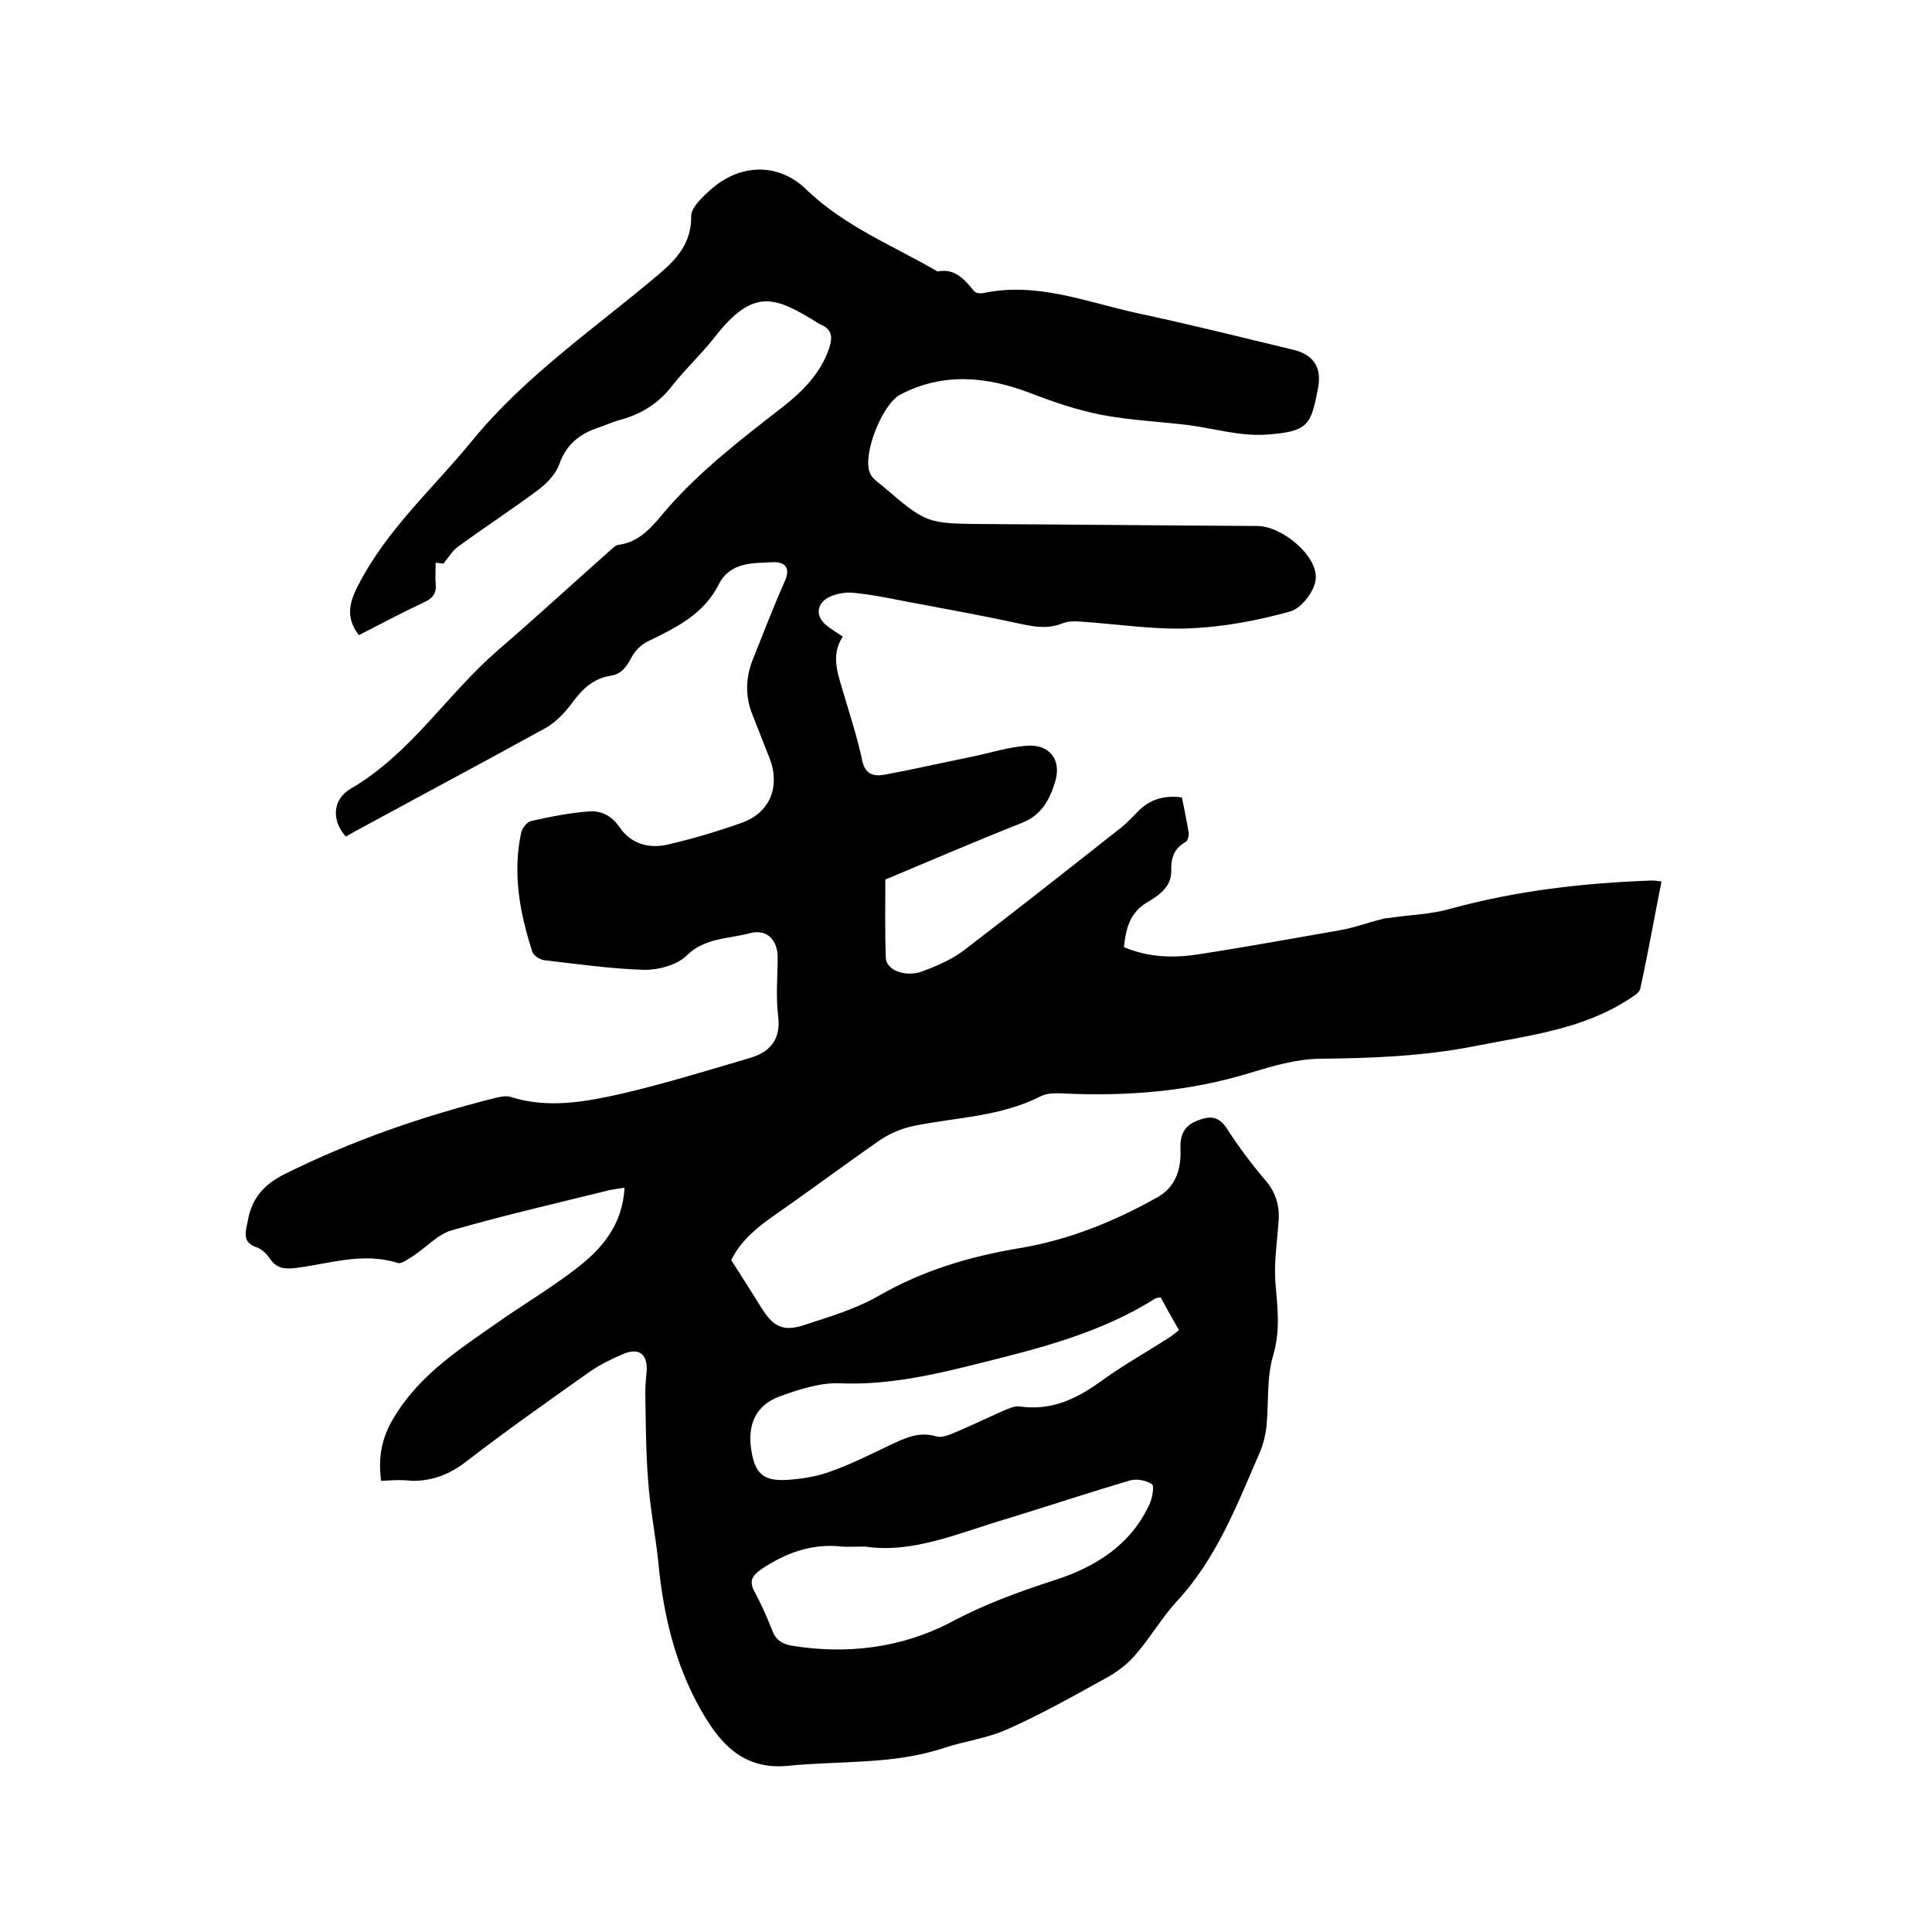 <svg enable-background="new 0 0 400 400" viewBox="0 0 400 400" xmlns="http://www.w3.org/2000/svg"><path d="m78.9 306.6c-.7-5.4.3-9.6 3.2-14 5.3-8.3 13.1-13.3 20.8-18.7 5.4-3.8 11-7.1 16.2-11.1 5.4-4.1 9.8-9.1 10.2-16.9-1.1.2-2.1.3-3.1.5-10.9 2.7-21.8 5.2-32.6 8.3-2.9.8-5.3 3.5-8 5.3-1 .6-2.4 1.7-3.2 1.5-7.2-2.3-14 .1-21 1-2.3.3-4.1.2-5.5-1.9-.6-.9-1.6-1.9-2.6-2.3-3.2-1-2.5-3.1-2-5.5.8-4.8 3.5-7.7 7.8-9.8 13.9-6.9 28.4-11.9 43.5-15.7 1-.2 2.2-.5 3.1-.2 7.8 2.5 15.6 1 23.2-.7 8.9-2.1 17.7-4.8 26.5-7.4 4.2-1.3 6.3-3.9 5.7-8.7-.5-4-.1-8-.1-12.1 0-3.6-2.2-5.9-5.7-5-4.4 1.2-9.3.9-13.1 4.6-2 2-5.8 3-8.7 3-6.9-.2-13.9-1.2-20.8-2-.9-.1-2.3-1-2.5-1.8-2.6-8-4.1-16.2-2.3-24.6.2-.9 1.2-2.2 2-2.4 4-.9 8-1.7 12-2 2.5-.2 4.7.8 6.4 3.3 2.4 3.5 6.2 4.5 10.2 3.5 5.1-1.2 10.2-2.7 15.2-4.5 5.8-2.1 7.9-7.6 5.6-13.4-1.2-3.1-2.5-6.3-3.7-9.4-1.3-3.6-1.2-7.2.2-10.8 2.2-5.5 4.3-11 6.7-16.4 1.3-2.9-.2-4-2.4-3.9-4.2.2-8.9-.1-11.3 4.6-3.1 6.2-8.9 9-14.7 11.8-1.4.7-2.7 2-3.4 3.4-1 1.9-2.1 3.4-4.3 3.7-3.6.6-5.9 2.8-8 5.7-1.5 2-3.3 3.9-5.4 5.1-12.5 6.9-25.1 13.6-37.6 20.4-1.3.7-2.6 1.4-3.8 2.1-2.9-3.2-2.9-7.6 1-9.9 12.4-7.2 19.9-19.5 30.4-28.6 7.9-6.8 15.6-13.9 23.5-20.9.5-.4 1-1 1.6-1 4.5-.6 7.1-4 9.7-7.1 7.1-8.2 15.7-14.8 24.2-21.4 4.1-3.2 7.8-6.9 9.6-12 .8-2.3.8-4.1-1.7-5.1-.2-.1-.4-.2-.5-.3-8.8-5.4-13.3-7.6-21.5 3-2.7 3.4-5.9 6.4-8.6 9.8-2.8 3.7-6.4 6-10.8 7.2-1.6.4-3.2 1.2-4.8 1.7-3.8 1.3-6.5 3.5-7.9 7.5-.7 2-2.5 3.9-4.2 5.2-5.5 4.1-11.3 7.9-16.8 11.9-1.1.8-1.8 2-3 3.5.1 0-.6-.1-1.6-.2 0 1.5-.1 3 0 4.4.2 1.8-.5 2.9-2.2 3.7-4.7 2.2-9.2 4.6-13.7 6.9-2.8-3.6-2-6.8-.1-10.4 5.9-11.5 15.5-20 23.5-29.8 11.1-13.6 25.6-23.4 38.8-34.6 3.8-3.2 6.7-6.6 6.6-12 0-.9.7-2 1.3-2.7 1-1.2 2.2-2.3 3.4-3.3 5.9-4.8 13.4-4.9 19 .4 7.9 7.7 18 11.7 27.3 17.1 3.7-.7 5.6 1.7 7.6 4.1.3.4 1.2.5 1.8.4 11.1-2.4 21.3 1.8 31.8 4.1 10.8 2.3 21.6 5 32.4 7.6 4.2 1 6 3.6 5.2 7.9-1.5 7.7-1.9 9.1-11 9.7-5.3.3-10.6-1.3-15.9-2-6-.7-12-1-17.9-2.1-5.1-1-10.1-2.7-15-4.6-9-3.4-17.9-4.2-26.7.4-3.7 1.9-7.9 12.4-6.3 16.2.4 1.1 1.6 1.9 2.6 2.7 9.1 7.8 9.1 7.8 21.1 7.9 18.8.1 37.7.3 56.5.4 5.1 0 12.6 6.2 12.1 11-.2 2.5-3 6.1-5.3 6.7-6.8 1.9-13.8 3.2-20.8 3.5-7.5.3-15-.9-22.5-1.4-1.2-.1-2.6-.1-3.7.3-3.3 1.4-6.3.7-9.6 0-7.8-1.7-15.7-3.1-23.6-4.6-3.5-.7-7.1-1.4-10.6-1.7-1.6-.1-3.4.3-4.8 1-2.7 1.5-2.6 4.2-.1 6 .9.7 1.9 1.3 3.1 2.1-2.6 3.9-1 7.7.1 11.6 1.4 4.7 2.9 9.3 3.9 14 .6 2.9 2.3 3.4 4.6 3 6-1.1 12-2.5 18-3.7 3.8-.8 7.6-2 11.4-2.3 4.7-.4 7.3 2.8 6 7.3-1.1 3.7-2.8 7.1-7 8.7-9.6 3.8-19.1 7.9-28.2 11.7 0 5.7-.1 10.9.1 16.2.1 2.6 4.1 4.1 7.6 2.8 2.9-1.1 6-2.4 8.5-4.3 11-8.4 21.9-17 32.8-25.6 1.2-1 2.3-2.2 3.4-3.3 2.4-2.4 5.3-3.3 9-2.8.5 2.4 1 4.9 1.4 7.3.1.6-.2 1.6-.6 1.9-2.5 1.4-3.1 3.4-3 6.1 0 3.1-2.4 4.9-4.8 6.3-3.7 2.1-4.6 5.4-5 9.4 5 2.1 10.2 2.3 15.3 1.5 9.8-1.5 19.6-3.3 29.4-5 2.9-.5 5.8-1.6 8.7-2.3.6-.2 1.2-.2 1.9-.3 4-.6 8.2-.7 12.1-1.8 13.8-3.8 27.8-5.4 42-5.9.5 0 1 .1 1.9.2-1.5 7.5-2.8 14.9-4.4 22.2-.2.9-1.5 1.6-2.4 2.2-9.7 6.3-20.9 7.5-31.9 9.7-10.7 2.1-21.4 2.5-32.2 2.6-4.8.1-9.6 1.5-14.2 2.9-12.6 3.9-25.5 4.9-38.6 4.3-1.6-.1-3.4-.1-4.7.5-8.3 4.3-17.5 4.4-26.4 6.2-2.4.5-4.8 1.5-6.8 2.8-7.5 5.2-14.7 10.6-22.2 15.8-3.7 2.6-7 5.4-8.8 9.2 2.2 3.4 4.2 6.6 6.2 9.8 2.5 4 4.5 5.1 9 3.6 5.2-1.7 10.6-3.3 15.3-6 9.2-5.3 19-8.2 29.3-9.9 10.1-1.7 19.5-5.5 28.4-10.5 3.8-2.1 5-5.9 4.8-10-.1-2.7.6-4.7 3.3-5.8 2.6-1.1 4.6-1.2 6.4 1.7 2.4 3.7 5.1 7.3 8 10.7 2.1 2.5 2.9 5.3 2.6 8.5-.3 4.3-1 8.7-.6 13 .4 4.9 1 9.5-.5 14.6-1.4 4.7-.9 9.9-1.4 14.8-.2 1.7-.6 3.4-1.2 4.9-4.8 11-9 22.3-17.5 31.4-3.1 3.4-5.5 7.6-8.5 11-1.8 2.1-4.2 3.8-6.7 5.1-6.5 3.6-13.1 7.3-19.9 10.3-4.1 1.8-8.7 2.4-13 3.8-10.5 3.5-21.5 2.6-32.3 3.7-9.6.9-14.3-5.1-18-11.6-5.3-9.3-7.8-19.8-8.8-30.6-.6-5.6-1.7-11.1-2.1-16.7-.5-6.2-.5-12.4-.6-18.6 0-1.5.2-3 .3-4.4.1-3.4-1.6-4.7-4.8-3.4-2.4 1-4.8 2.2-7 3.7-8.6 6.1-17.3 12.2-25.7 18.7-3.4 2.6-6.9 3.9-11 3.9-2.6-.3-4.5-.1-6.5 0zm100.2 13.6c-2.1 0-3.5.1-4.8 0-6.2-.7-11.6 1.3-16.7 4.7-1.8 1.3-2.6 2.4-1.4 4.6 1.4 2.6 2.6 5.3 3.7 8.1.7 1.9 1.9 2.7 3.9 3.1 11.5 1.9 22.8.5 33-4.8 6.9-3.7 14-6.3 21.4-8.7 8.5-2.7 16-7.3 19.9-16 .5-1.2.9-3.6.4-3.9-1.2-.8-3.1-1.2-4.5-.8-8.5 2.5-16.9 5.3-25.4 7.9-9.9 2.9-19.5 7.3-29.5 5.8zm61.2-51.6c-.6.1-.9.1-1.2.3-11.1 7-23.6 10.2-36.1 13.3-9.5 2.4-19 4.6-29 4.2-4.2-.2-8.7 1.3-12.8 2.8-4.7 1.8-6.4 5.7-5.7 10.7s2.4 6.8 7.4 6.5c3.1-.2 6.3-.7 9.2-1.8 4.5-1.6 8.7-3.8 13-5.8 2.8-1.3 5.5-2.4 8.8-1.4.9.3 2.3-.2 3.3-.6 3.6-1.5 7.1-3.2 10.7-4.8 1-.4 2.3-1 3.3-.8 6.4.9 11.6-1.5 16.7-5.2 4.4-3.2 9.2-5.9 13.9-8.9.8-.5 1.5-1.1 2.3-1.7-1.4-2.4-2.6-4.6-3.8-6.8z"/></svg>